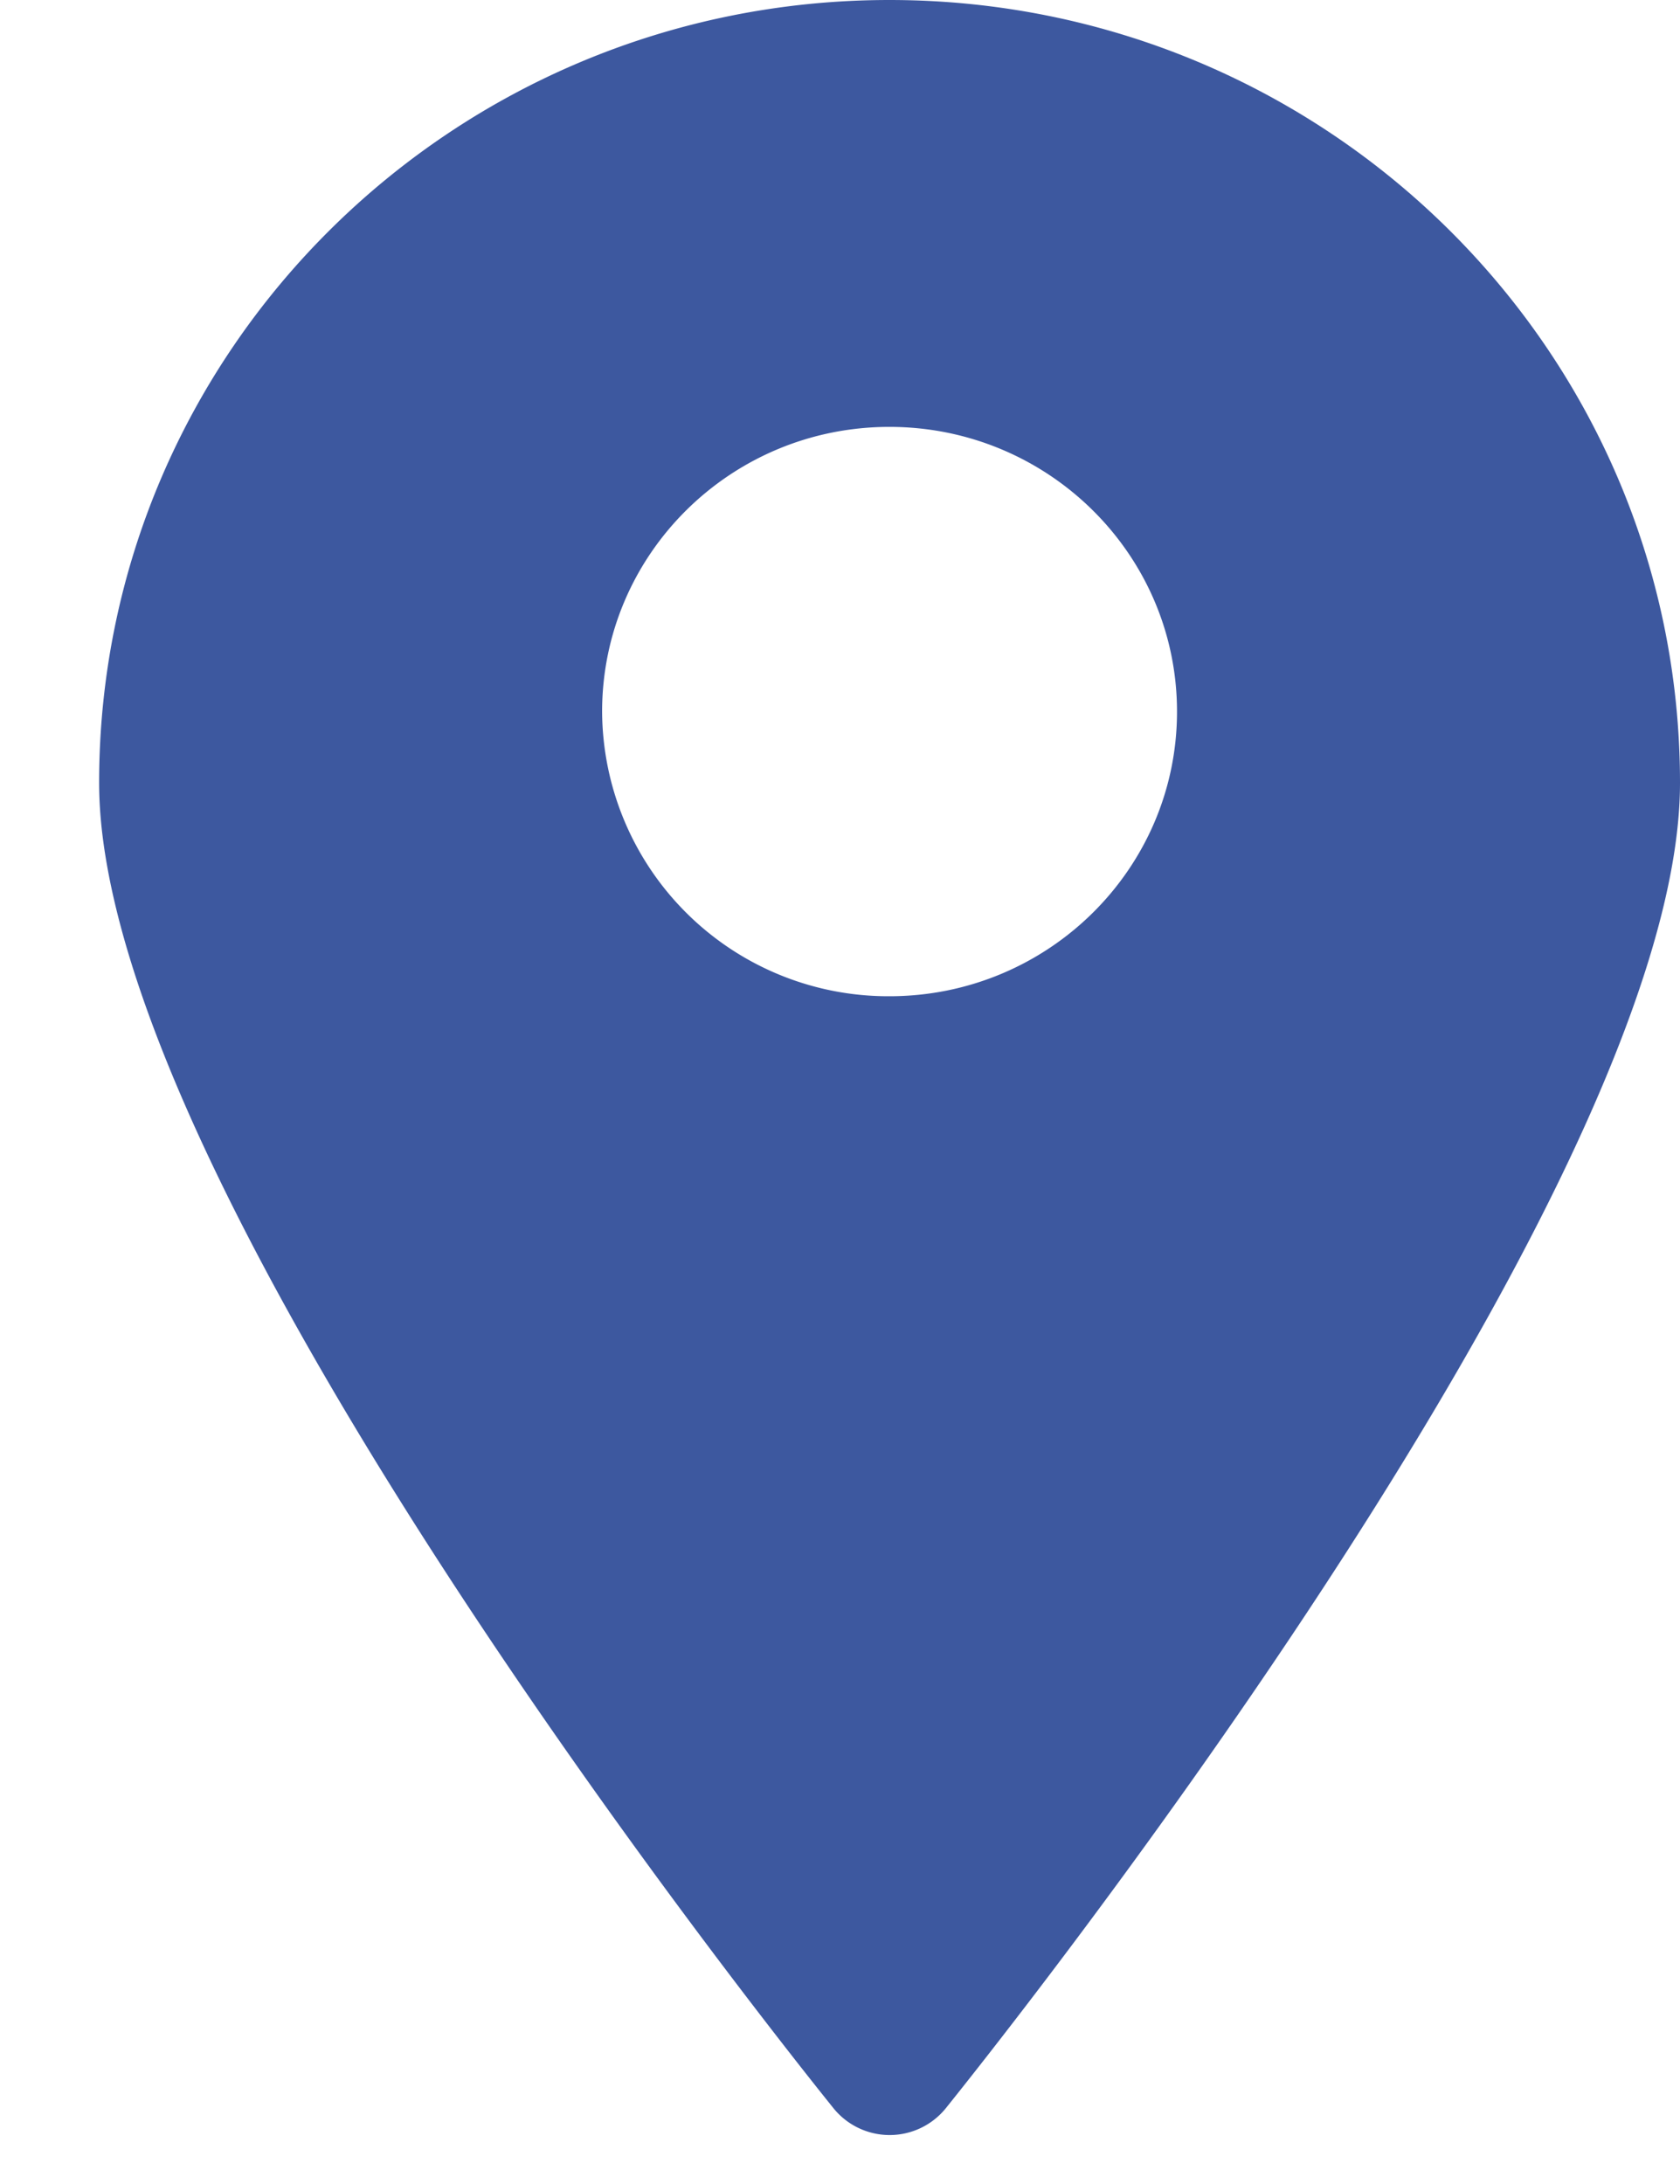 <svg xmlns="http://www.w3.org/2000/svg" width="10" height="13" viewBox="0 0 10 13"><g><g><path fill="#3d589f" d="M5.294 5.93a1.703 1.703 0 0 1-1.71-1.694c0-.936.765-1.695 1.71-1.695s1.712.759 1.712 1.695c0 .935-.767 1.694-1.712 1.694zm0-5.93C2.696 0 .59 2.086.59 4.66c0 2.46 4.192 7.666 4.372 7.89a.43.43 0 0 0 .667 0C5.808 12.326 10 7.12 10 4.66 10 2.085 7.893 0 5.294 0z"/></g></g></svg>